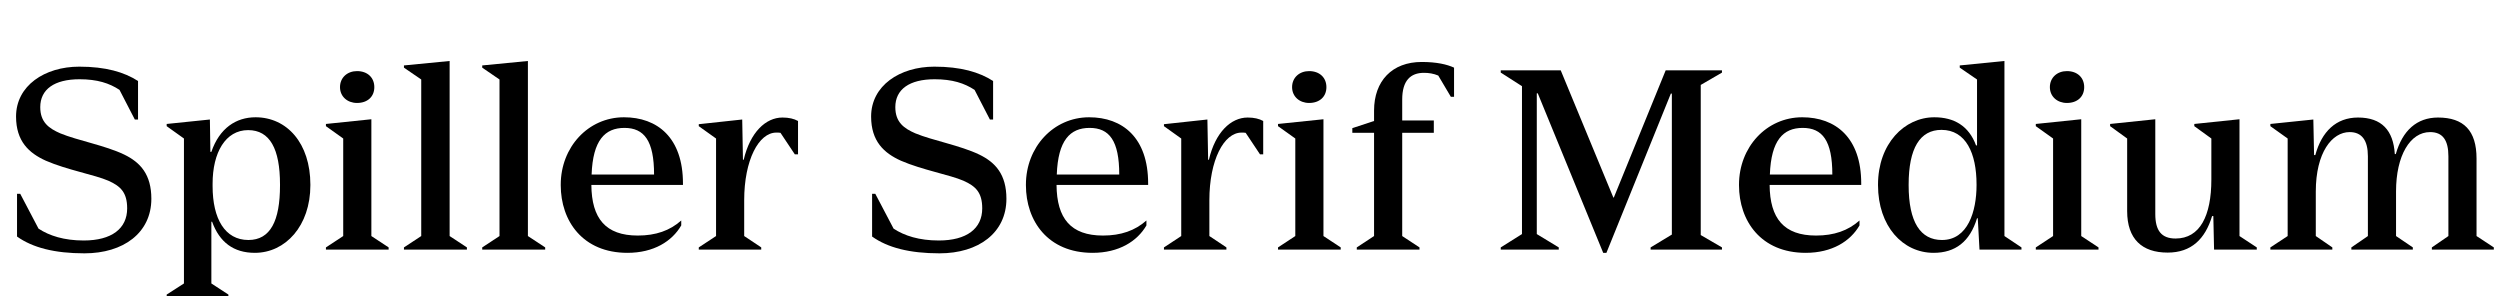 <?xml version="1.0" encoding="UTF-8"?>
<svg xmlns="http://www.w3.org/2000/svg" xmlns:xlink="http://www.w3.org/1999/xlink" width="2592pt" height="307.203pt" viewBox="0 0 2592 307.203" version="1.1">
<defs>
<g>
<symbol overflow="visible" id="glyph0-0">
<path style="stroke:none;" d="M 0 0 L 102.406 0 L 102.406 -179.203 L 0 -179.203 Z M 12.797 -166.406 L 89.594 -166.406 L 89.594 -12.797 L 12.797 -12.797 Z M 12.797 -166.406 "/>
</symbol>
<symbol overflow="visible" id="glyph0-1">
<path style="stroke:none;" d="M 131.844 -42.75 C 131.844 -21.766 115.719 -9.469 86.781 -9.469 C 66.562 -9.469 51.203 -14.344 39.938 -21.766 L 20.984 -57.859 L 17.656 -57.859 L 17.656 -13.562 C 33.797 -2.047 56.578 3.844 87.547 3.844 C 128 3.844 156.922 -17.406 156.922 -52.734 C 156.922 -77.828 145.656 -90.375 128.766 -98.562 C 109.062 -108.031 80.391 -113.156 62.469 -120.578 C 50.688 -125.703 41.734 -132.094 41.734 -147.719 C 41.734 -166.141 56.312 -176.641 82.438 -176.641 C 100.859 -176.641 113.406 -172.547 123.906 -165.625 L 139.781 -134.906 L 143.109 -134.906 L 143.109 -174.844 C 128.766 -184.062 109.562 -189.703 82.172 -189.703 C 46.344 -189.703 16.641 -169.984 16.641 -137.984 C 16.641 -112.391 29.953 -100.094 47.609 -92.156 C 69.375 -82.688 98.297 -77.562 112.391 -71.422 C 124.922 -65.797 131.844 -59.391 131.844 -42.75 Z M 131.844 -42.75 "/>
</symbol>
<symbol overflow="visible" id="glyph0-2">
<path style="stroke:none;" d="M 70.406 46.594 L 52.734 35.078 L 52.734 -28.922 L 53.5 -28.922 C 61.188 -7.688 75.781 3.328 97.797 3.328 C 129.531 3.328 155.391 -24.578 155.391 -66.812 L 155.391 -67.328 C 155.391 -110.344 131.078 -137.219 98.562 -137.219 C 78.344 -137.219 61.188 -125.953 52.734 -101.375 L 51.719 -101.375 L 51.203 -134.906 L 6.406 -130.297 L 6.406 -128 L 24.312 -115.203 L 24.312 35.078 L 6.406 46.594 L 6.406 48.891 L 70.406 48.891 Z M 123.906 -66.562 C 123.906 -29.703 113.922 -9.984 91.141 -9.984 C 66.812 -9.984 54.016 -32 54.016 -65.797 L 54.016 -68.359 C 54.016 -100.609 67.328 -123.906 90.875 -123.906 C 113.406 -123.906 123.906 -104.453 123.906 -67.578 Z M 123.906 -66.562 "/>
</symbol>
<symbol overflow="visible" id="glyph0-3">
<path style="stroke:none;" d="M 40.188 -152.062 C 50.938 -152.062 58.109 -158.469 58.109 -168.453 C 58.109 -178.438 50.938 -185.094 40.188 -185.094 C 30.203 -185.094 22.531 -178.438 22.531 -168.453 C 22.531 -158.719 30.203 -152.062 40.188 -152.062 Z M 72.953 0 L 72.953 -2.297 L 55.047 -14.078 L 55.047 -135.172 L 7.938 -130.297 L 7.938 -128 L 25.859 -115.203 L 25.859 -14.078 L 7.938 -2.297 L 7.938 0 Z M 72.953 0 "/>
</symbol>
<symbol overflow="visible" id="glyph0-4">
<path style="stroke:none;" d="M 73.219 0 L 73.219 -2.297 L 55.297 -14.078 L 55.297 -195.578 L 7.938 -190.969 L 7.938 -188.672 L 25.859 -176.391 L 25.859 -14.078 L 7.938 -2.297 L 7.938 0 Z M 73.219 0 "/>
</symbol>
<symbol overflow="visible" id="glyph0-5">
<path style="stroke:none;" d="M 88.062 -14.594 C 54.781 -14.594 40.188 -32.25 39.938 -67.078 L 134.906 -67.078 L 134.906 -68.609 C 134.906 -116.219 108.281 -137.219 73.734 -137.219 C 36.609 -137.219 8.188 -106.234 8.188 -67.328 L 8.188 -66.812 C 8.188 -29.703 30.969 3.328 77.312 3.328 C 104.703 3.328 123.641 -8.703 133.125 -25.094 L 133.125 -30.203 C 121.344 -19.719 106.75 -14.594 88.062 -14.594 Z M 74.234 -126.203 C 94.719 -126.203 104.953 -112.891 104.953 -77.828 L 40.188 -77.828 C 41.469 -113.406 54.016 -126.203 74.234 -126.203 Z M 74.234 -126.203 "/>
</symbol>
<symbol overflow="visible" id="glyph0-6">
<path style="stroke:none;" d="M 71.938 -2.297 L 54.266 -14.078 L 54.266 -51.203 C 54.266 -92.922 69.375 -121.344 87.547 -121.344 C 89.094 -121.344 90.625 -121.344 91.906 -121.094 L 106.75 -98.812 L 110.078 -98.812 L 110.078 -133.375 C 105.984 -135.688 100.609 -136.953 93.953 -136.953 C 76.547 -136.953 60.422 -121.594 53.766 -93.188 L 52.984 -93.188 L 52.219 -134.906 L 7.172 -130.047 L 7.172 -128 L 25.094 -115.203 L 25.094 -14.078 L 7.172 -2.297 L 7.172 0 L 71.938 0 Z M 71.938 -2.297 "/>
</symbol>
<symbol overflow="visible" id="glyph0-7">
<path style="stroke:none;" d=""/>
</symbol>
<symbol overflow="visible" id="glyph0-8">
<path style="stroke:none;" d="M 4.094 -121.094 L 26.625 -121.094 L 26.625 -14.078 L 8.703 -2.297 L 8.703 0 L 73.734 0 L 73.734 -2.297 L 55.812 -14.078 L 55.812 -121.094 L 88.578 -121.094 L 88.578 -133.891 L 55.812 -133.891 L 55.812 -155.641 C 55.812 -175.359 64.516 -183.297 78.344 -183.297 C 83.453 -183.297 88.312 -182.531 93.188 -180.484 L 106.234 -158.469 L 109.562 -158.469 L 109.562 -188.672 C 102.406 -192 91.641 -194.562 76.031 -194.562 C 45.312 -194.562 26.625 -174.844 26.625 -144.125 L 26.625 -133.375 L 4.094 -125.953 Z M 4.094 -121.094 "/>
</symbol>
<symbol overflow="visible" id="glyph0-9">
<path style="stroke:none;" d="M 72.703 -185.859 L 10.5 -185.859 L 10.5 -183.547 L 32.516 -169.469 L 32.516 -16.125 L 10.5 -2.297 L 10.5 0 L 70.656 0 L 70.656 -2.297 L 47.875 -16.125 L 47.875 -162.047 L 48.891 -162.047 L 116.734 3.328 L 120.062 3.328 L 186.875 -161.797 L 187.906 -161.797 L 187.906 -15.609 L 165.891 -2.297 L 165.891 0 L 239.875 0 L 239.875 -2.297 L 217.859 -15.109 L 217.859 -170.75 L 239.875 -183.547 L 239.875 -185.859 L 181.5 -185.859 L 127.75 -54.016 L 127.234 -54.016 Z M 72.703 -185.859 "/>
</symbol>
<symbol overflow="visible" id="glyph0-10">
<path style="stroke:none;" d="M 113.406 0 L 156.922 0 L 156.922 -2.297 L 139.266 -14.078 L 139.266 -195.578 L 92.922 -190.969 L 92.922 -188.672 L 110.844 -176.391 L 110.844 -108.031 L 109.828 -108.031 C 102.406 -128.25 87.047 -137.219 66.562 -137.219 C 35.578 -137.219 8.188 -109.828 8.188 -67.328 L 8.188 -66.812 C 8.188 -24.312 33.797 3.328 65.797 3.328 C 88.312 3.328 103.422 -8.188 110.844 -32.516 L 111.609 -32.516 Z M 39.938 -67.328 C 39.938 -105.219 51.719 -124.156 73.984 -124.156 C 99.328 -124.156 110.344 -99.844 110.344 -67.578 L 110.344 -66.812 C 110.344 -39.688 101.375 -9.984 74.5 -9.984 C 52.219 -9.984 39.938 -28.422 39.938 -66.812 Z M 39.938 -67.328 "/>
</symbol>
<symbol overflow="visible" id="glyph0-11">
<path style="stroke:none;" d="M 138.234 -135.172 L 91.391 -130.297 L 91.391 -128 L 109.062 -115.203 L 109.062 -72.703 C 109.062 -35.078 97.281 -11.516 71.938 -11.516 C 57.344 -11.516 50.938 -19.719 50.938 -36.859 L 50.938 -135.172 L 4.094 -130.297 L 4.094 -128 L 21.766 -115.203 L 21.766 -39.938 C 21.766 -11.016 37.125 3.078 63.75 3.078 C 88.312 3.078 102.656 -11.016 109.828 -34.812 L 111.109 -34.812 L 111.875 0 L 156.156 0 L 156.156 -2.297 L 138.234 -14.078 Z M 138.234 -135.172 "/>
</symbol>
<symbol overflow="visible" id="glyph0-12">
<path style="stroke:none;" d="M 220.922 -14.078 L 220.922 -94.469 C 220.922 -123.391 207.609 -136.953 180.984 -136.953 C 158.969 -136.953 144.125 -123.391 137.219 -99.078 L 136.188 -99.078 C 134.656 -123.641 122.625 -136.953 98.047 -136.953 C 75.266 -136.953 60.422 -122.375 53.766 -98.047 L 52.484 -98.047 L 51.719 -134.906 L 7.172 -130.297 L 7.172 -128 L 25.094 -115.203 L 25.094 -14.078 L 7.172 -2.297 L 7.172 0 L 71.422 0 L 71.422 -2.297 L 54.266 -14.078 L 54.266 -60.156 C 54.266 -100.859 71.172 -121.859 89.344 -121.859 C 102.141 -121.859 108.281 -113.156 108.281 -96.766 L 108.281 -14.078 L 91.141 -2.297 L 91.141 0 L 154.875 0 L 154.875 -2.297 L 137.469 -14.078 L 137.469 -60.422 C 137.469 -97.531 152.062 -121.859 172.797 -121.859 C 186.109 -121.859 191.75 -113.156 191.75 -96.766 L 191.75 -14.078 L 174.594 -2.297 L 174.594 0 L 238.844 0 L 238.844 -2.297 Z M 220.922 -14.078 "/>
</symbol>
</g>
</defs>
<g id="surface1">
<g style="fill:rgb(0%,0%,0%);fill-opacity:1;">
  <use xlink:href="#glyph0-1" x="0" y="258.812"/>
  <use xlink:href="#glyph0-2" x="166.406" y="258.812"/>
  <use xlink:href="#glyph0-3" x="329.984" y="258.812"/>
  <use xlink:href="#glyph0-4" x="410.875" y="258.812"/>
  <use xlink:href="#glyph0-4" x="492.031" y="258.812"/>
  <use xlink:href="#glyph0-5" x="573.188" y="258.812"/>
  <use xlink:href="#glyph0-6" x="717.312" y="258.812"/>
  <use xlink:href="#glyph0-7" x="834.812" y="258.812"/>
  <use xlink:href="#glyph0-1" x="886.531" y="258.812"/>
  <use xlink:href="#glyph0-5" x="1055.484" y="258.812"/>
  <use xlink:href="#glyph0-6" x="1199.609" y="258.812"/>
  <use xlink:href="#glyph0-3" x="1317.109" y="258.812"/>
  <use xlink:href="#glyph0-8" x="1398" y="258.812"/>
  <use xlink:href="#glyph0-7" x="1493.75" y="258.812"/>
  <use xlink:href="#glyph0-9" x="1545.469" y="258.812"/>
  <use xlink:href="#glyph0-5" x="1794.812" y="258.812"/>
  <use xlink:href="#glyph0-10" x="1938.938" y="258.812"/>
  <use xlink:href="#glyph0-3" x="2102.781" y="258.812"/>
  <use xlink:href="#glyph0-11" x="2183.672" y="258.812"/>
  <use xlink:href="#glyph0-12" x="2346.75" y="258.812"/>
</g>
</g>
</svg>
